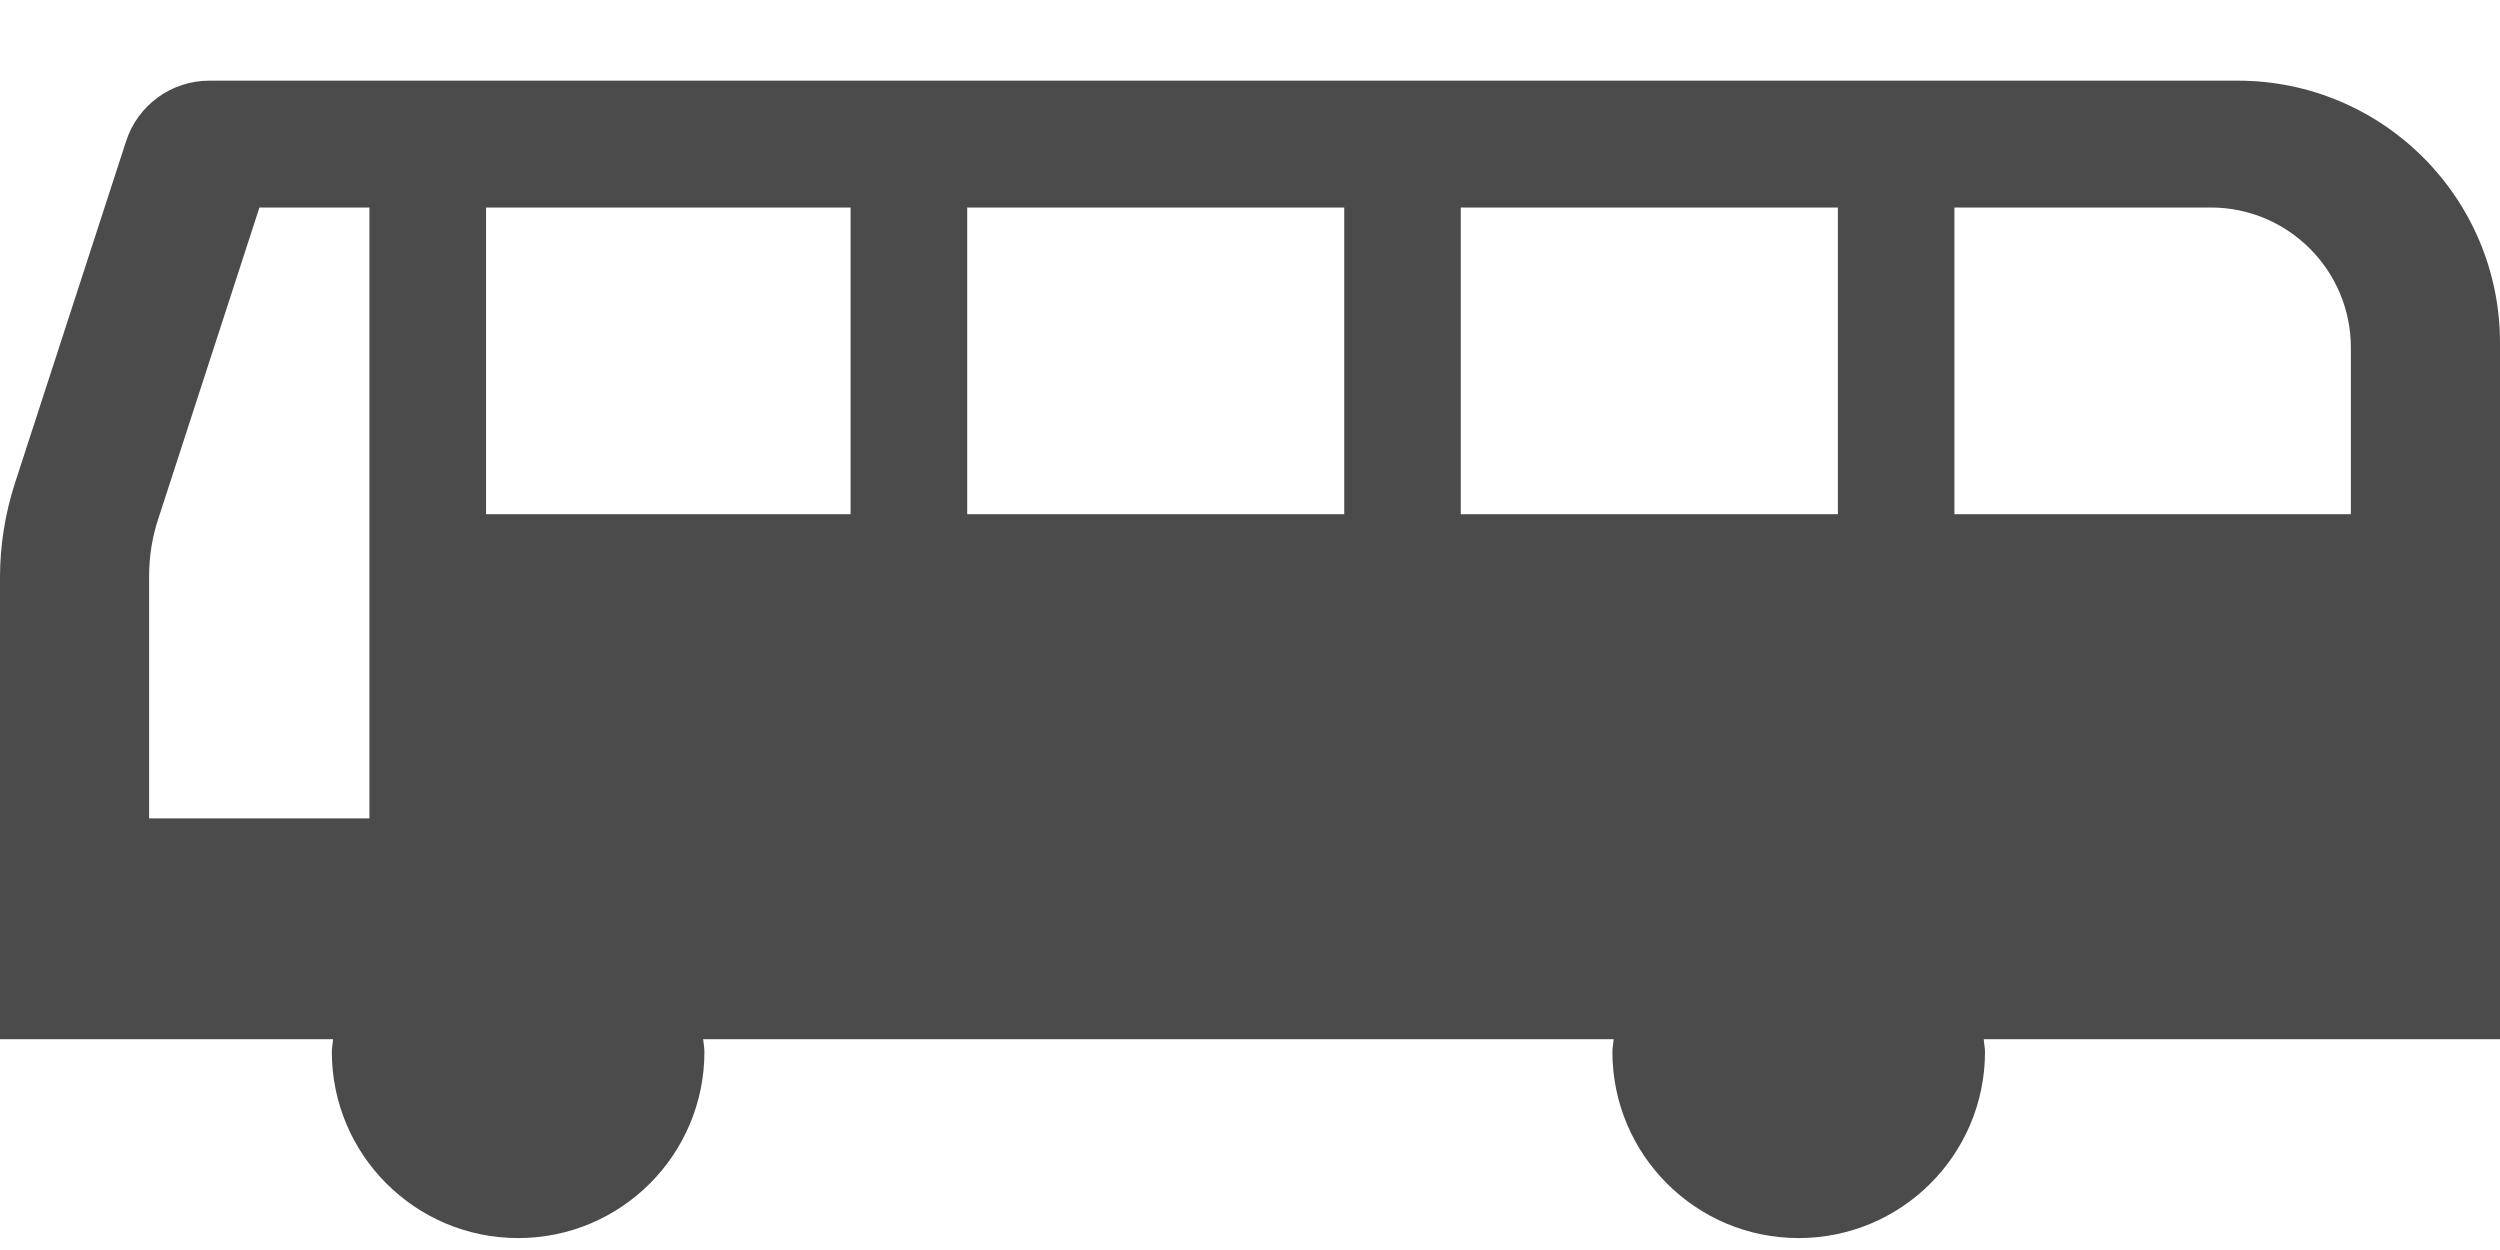 <?xml version="1.0" encoding="UTF-8"?> <svg xmlns="http://www.w3.org/2000/svg" width="26" height="13" viewBox="0 0 26 13" fill="none"><path d="M26 3.566C26 2.06 24.78 0.839 23.273 0.839H2.176C1.783 0.839 1.433 1.093 1.312 1.467L0.156 5.023C0.053 5.341 0 5.672 0 6.007V10.808H3.464C3.461 10.851 3.451 10.893 3.451 10.938C3.451 12.009 4.319 12.876 5.389 12.876C6.459 12.876 7.326 12.009 7.326 10.938C7.326 10.893 7.316 10.851 7.313 10.808H16.782C16.779 10.851 16.769 10.893 16.769 10.938C16.769 12.009 17.636 12.876 18.706 12.876C19.776 12.876 20.644 12.009 20.644 10.938C20.644 10.893 20.633 10.851 20.631 10.808H26V3.566ZM3.842 8.511H1.551V5.988C1.551 5.789 1.582 5.591 1.644 5.402L2.698 2.158H3.842L3.842 8.511ZM8.846 5.348H5.055V2.158H8.846V5.348ZM13.98 5.348H10.059V2.158H13.98V5.348ZM19.114 5.348H15.192V2.158H19.114V5.348ZM24.449 5.348H20.326V2.158H22.992C23.796 2.158 24.449 2.811 24.449 3.615V5.348Z" fill="#4B4B4B"></path></svg> 